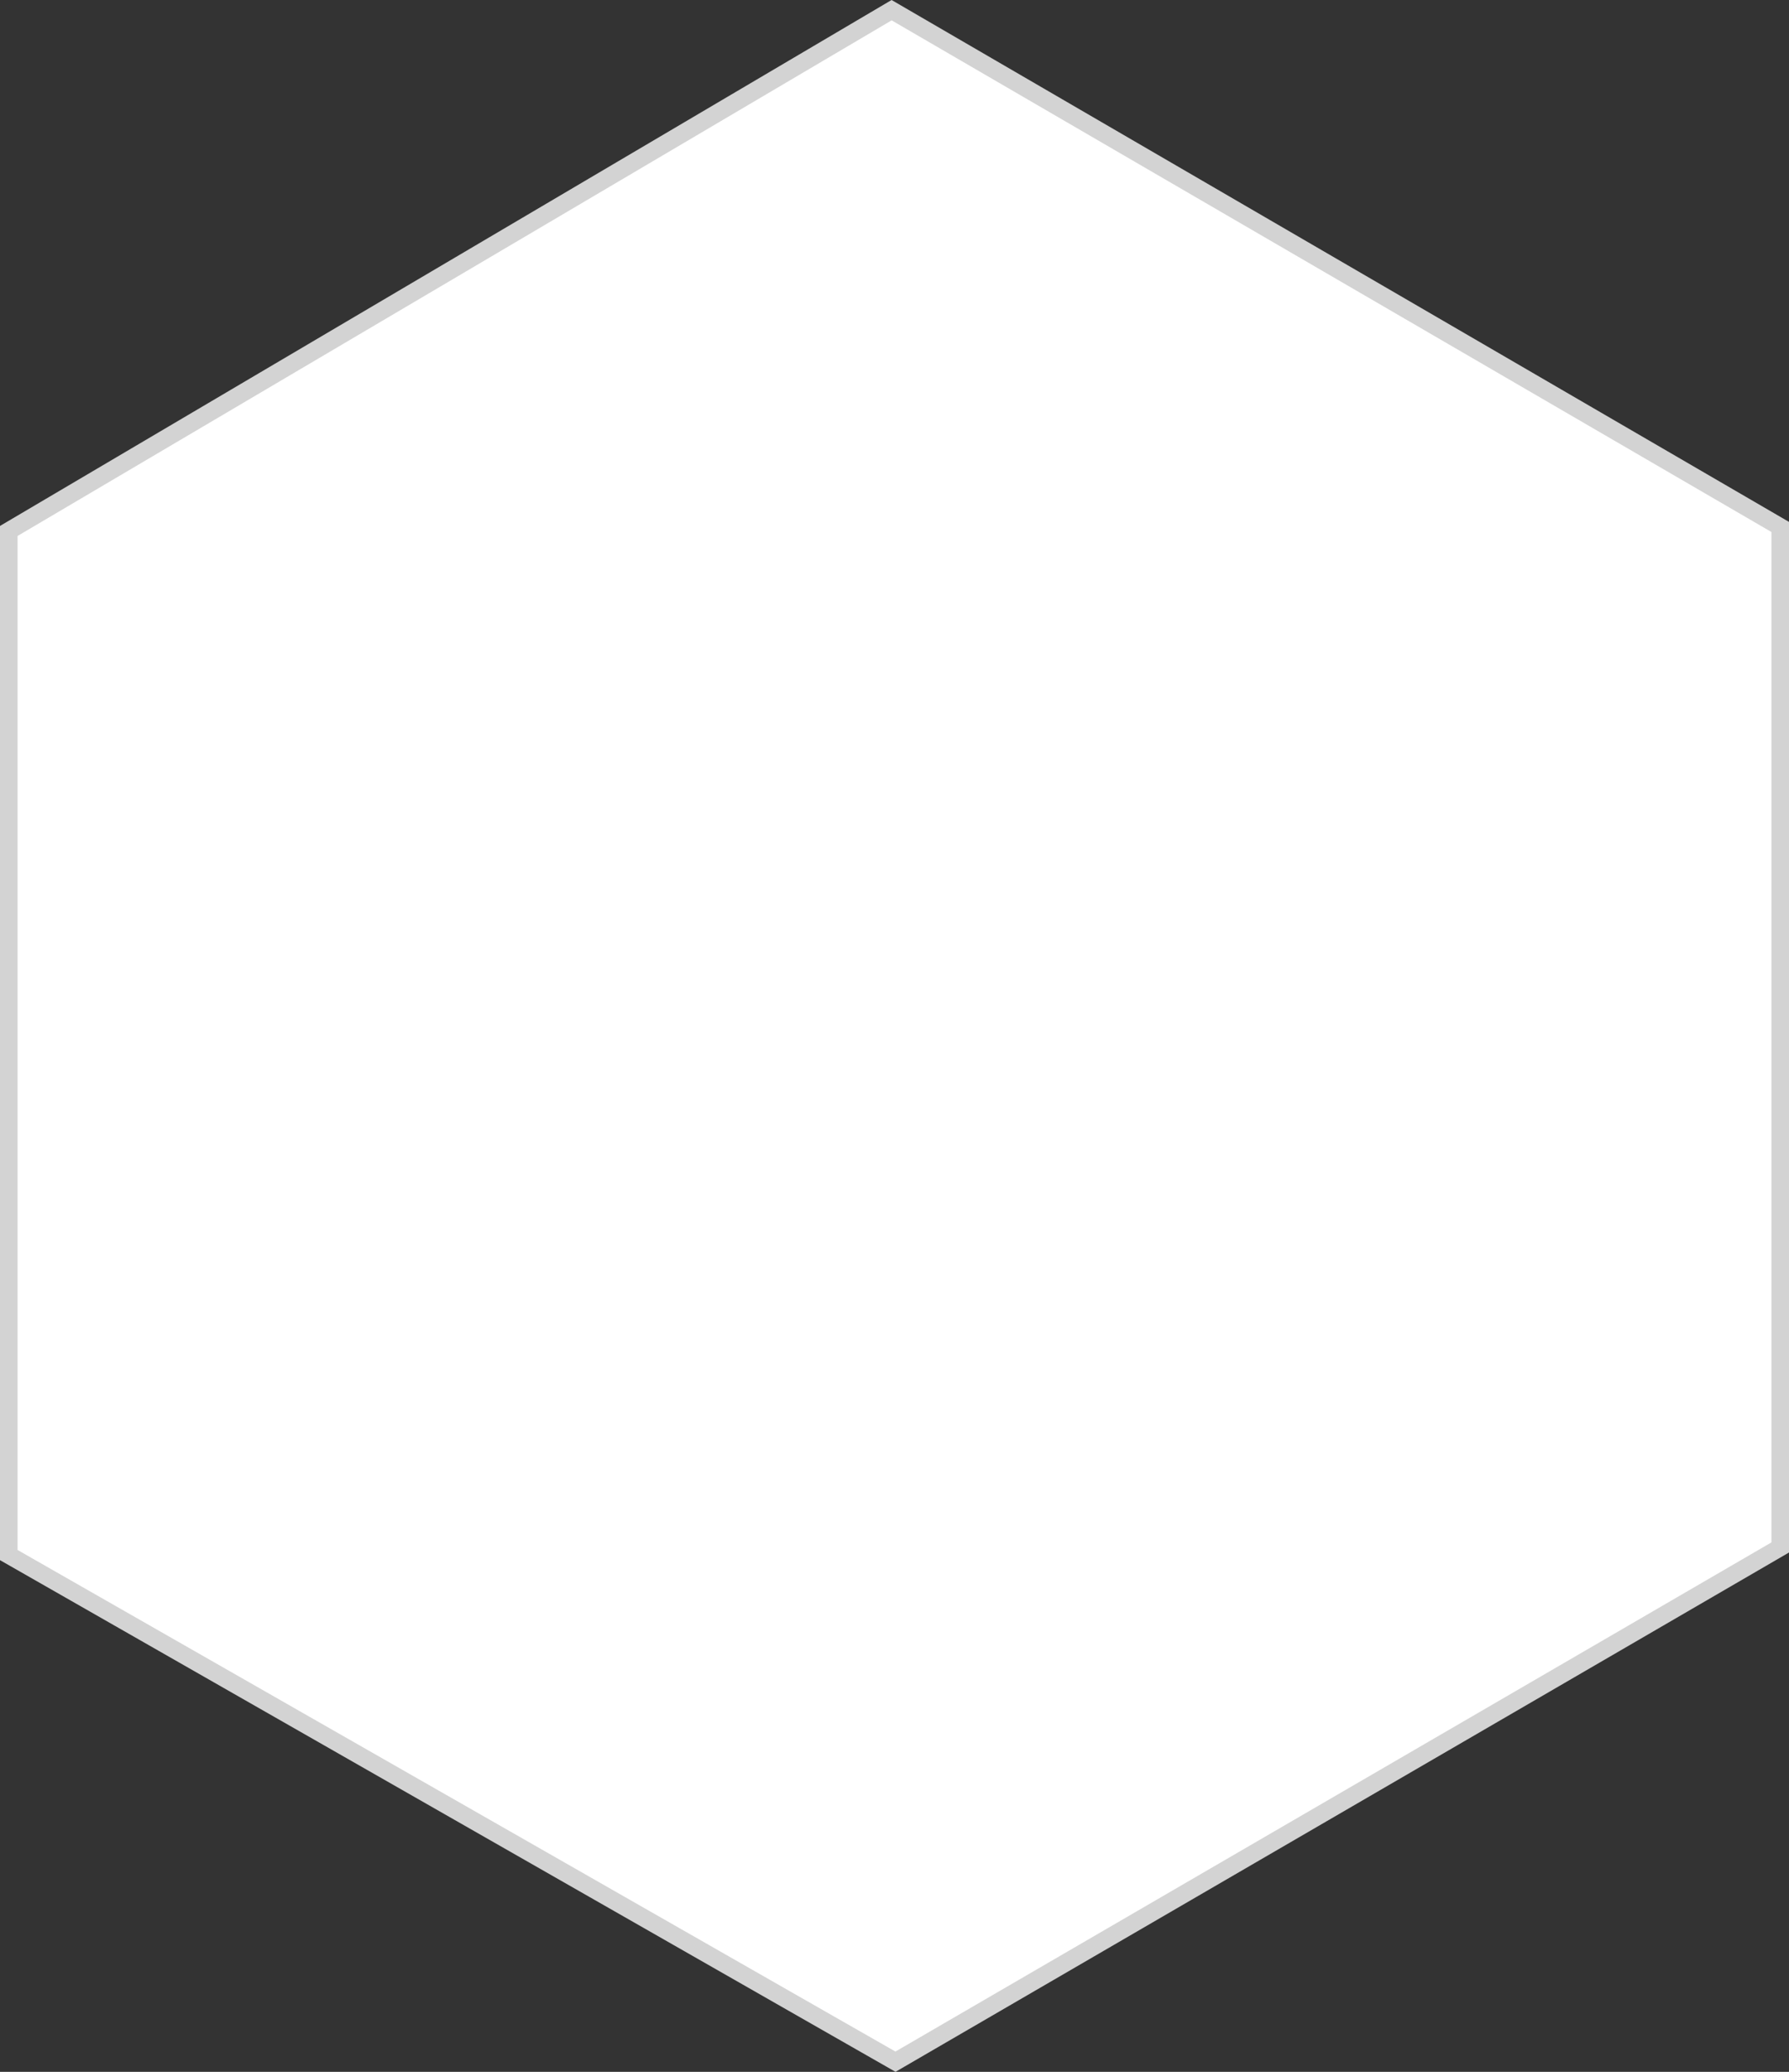 <svg xmlns="http://www.w3.org/2000/svg" width="407.398" height="471.892" viewBox="0 0 407.398 471.892">
  <rect x="0" y="0" width="407.398" height="471.892" fill="#333333" stroke="none"/>
  <g id="Trazado_419" data-name="Trazado 419" transform="translate(0 0.157)" fill="#fff">
    <path d="M 203.921 469.427 L 2 354.031 L 2 120.774 L 203.042 2.161 L 405.398 119.863 L 405.398 352.3 L 203.921 469.427 Z" stroke="none"/>
    <path d="M 203.05 4.479 L 4 121.916 L 4 352.871 L 203.912 467.118 L 403.398 351.149 L 403.398 121.014 L 203.05 4.479 M 203.035 -0.157 L 407.398 118.713 L 407.398 353.451 L 203.929 471.735 L 3.0517578125e-05 355.192 L 3.0517578125e-05 119.632 L 203.035 -0.157 Z" stroke="none" fill="#d3d3d3"/>
  </g>
</svg>
